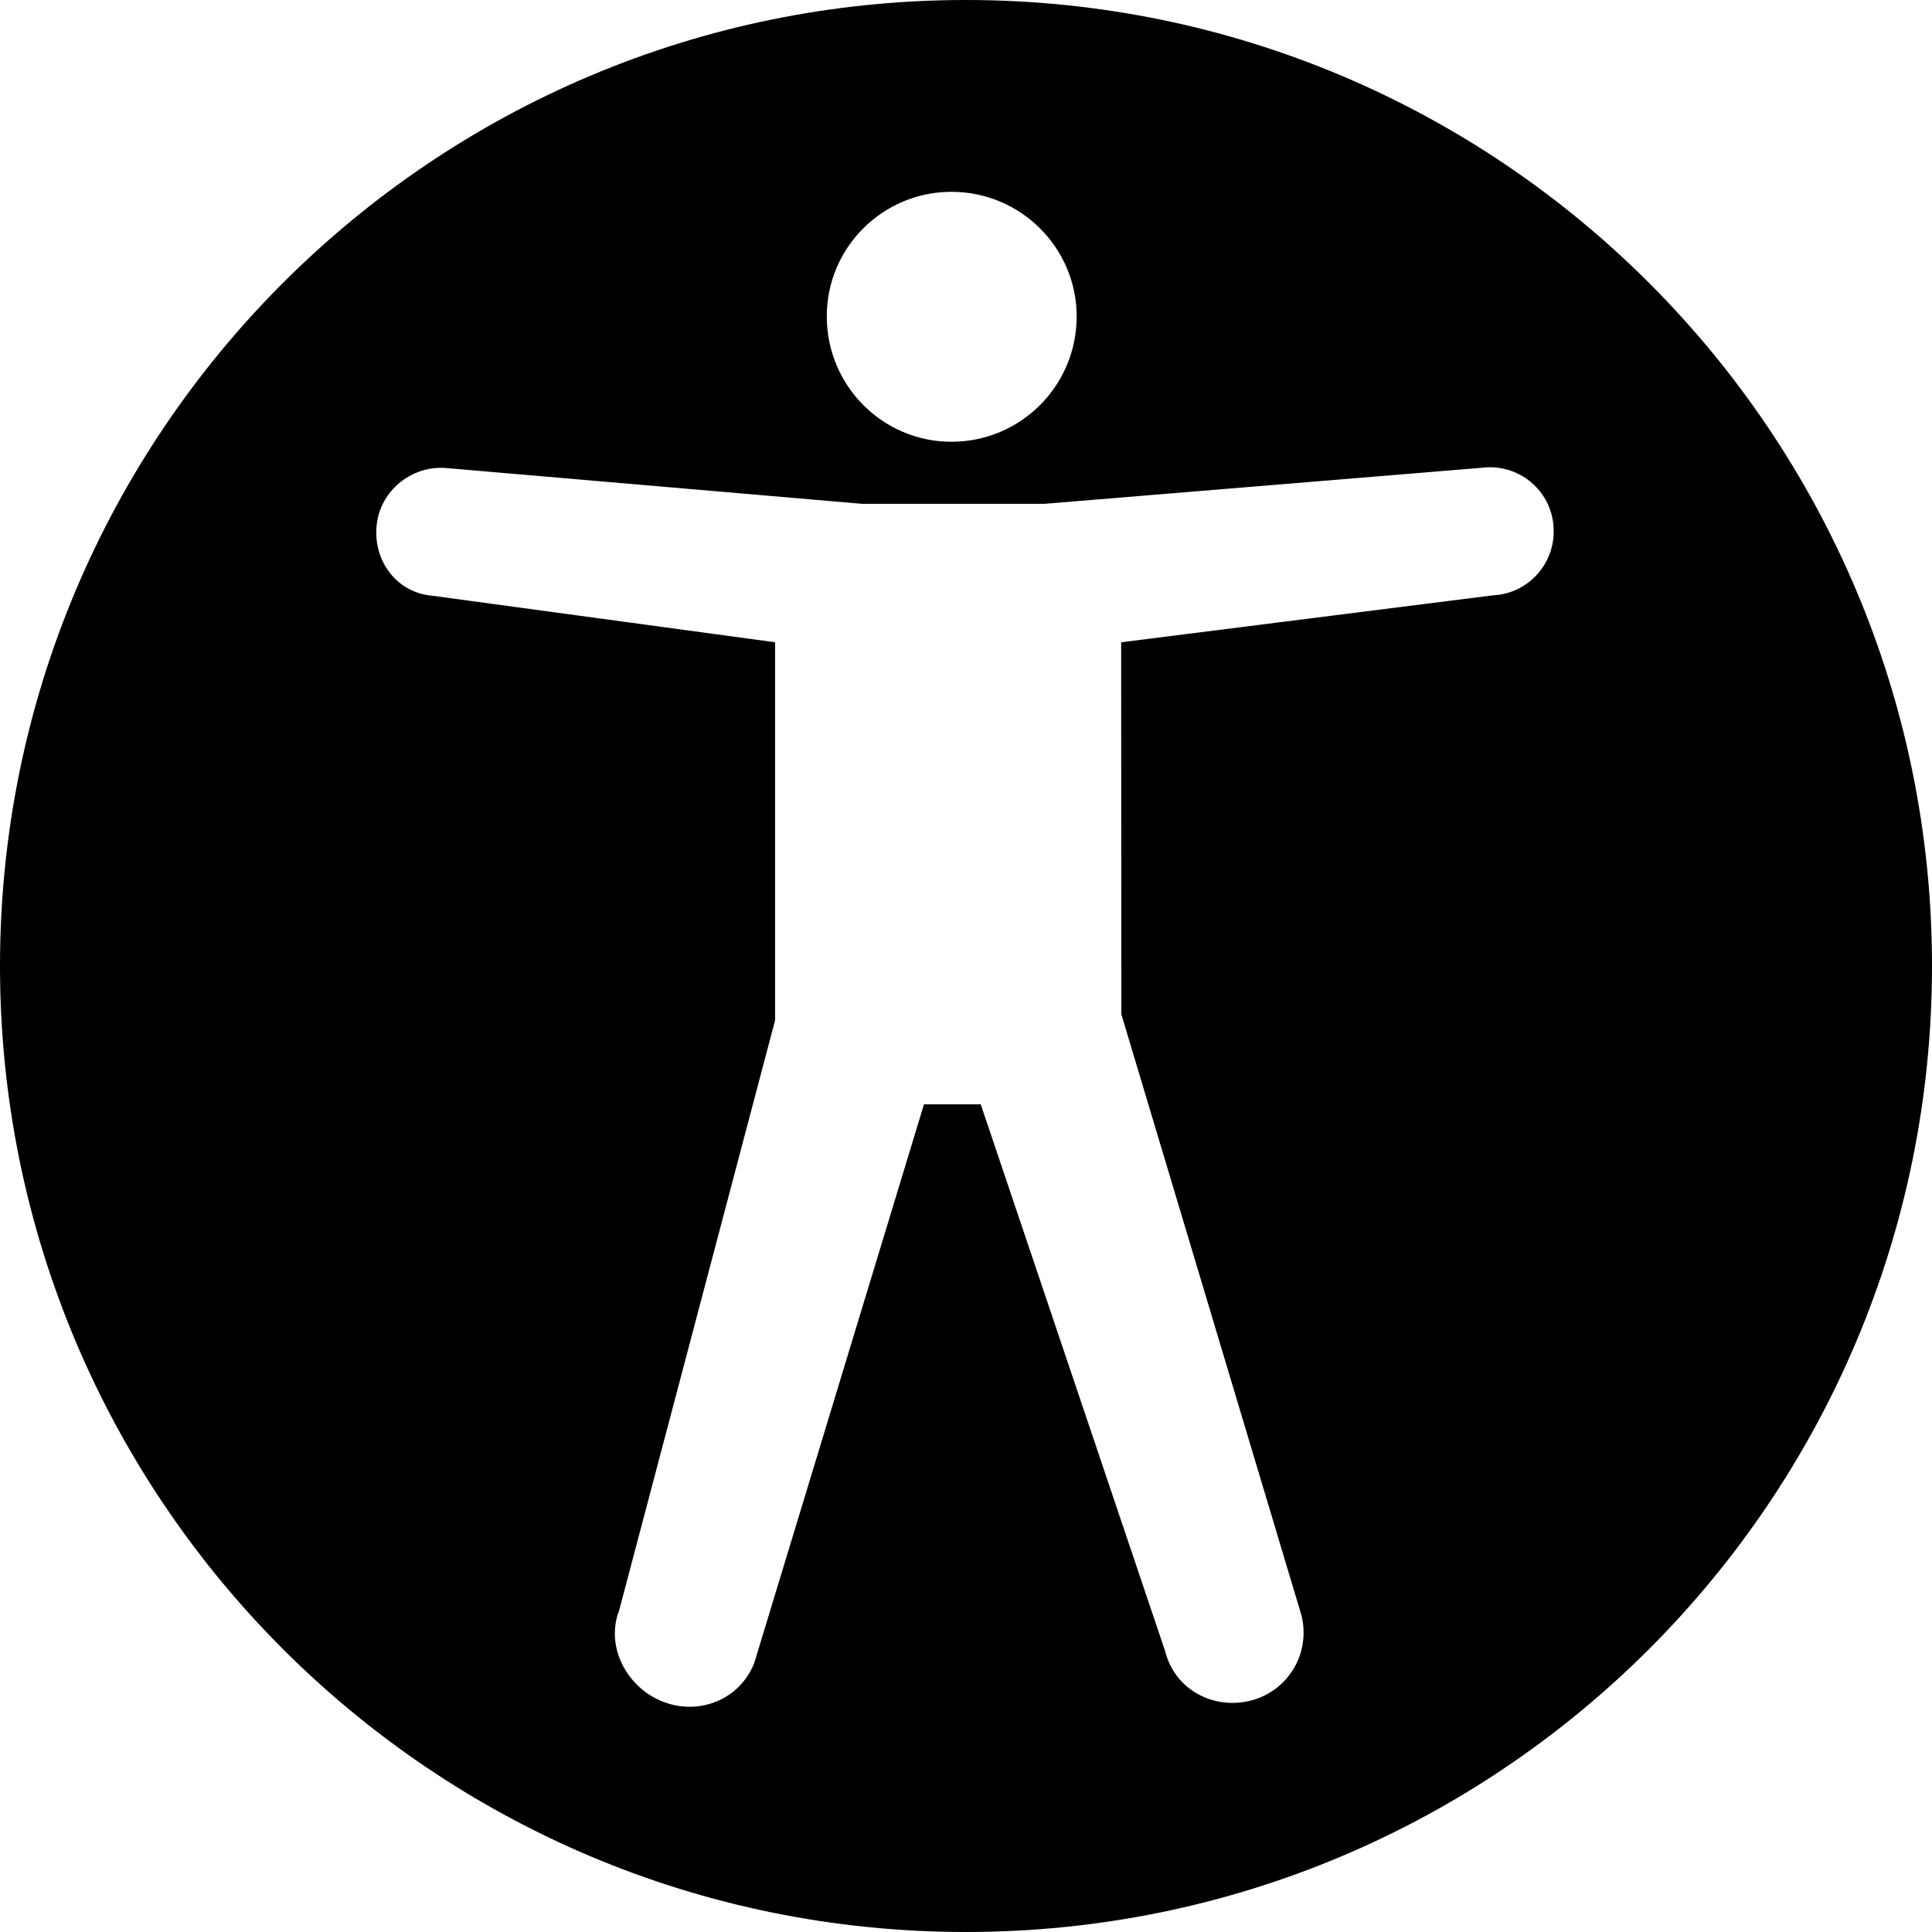 <?xml version="1.0" encoding="UTF-8"?>
<svg width="32px" height="32px" viewBox="0 0 32 32" version="1.1" xmlns="http://www.w3.org/2000/svg" xmlns:xlink="http://www.w3.org/1999/xlink">
	<style>
		path {
			fill: #000000;
		}
		@media (prefers-color-scheme: dark) {
			path {
				fill: #ffffff;
			}
		}
	</style>
	<g id="32x32" stroke="none" stroke-width="1" fill="none" fill-rule="evenodd">
		<path id="logo" d="M16,0 C7.163,0 0,7.163 0,16 C0,24.837 7.163,32 16,32 C24.837,32 32,24.837 32,16 C32,7.163 24.837,0 16,0 Z M15.759,3.177 C16.906,3.177 17.833,4.105 17.833,5.242 C17.833,6.389 16.906,7.317 15.759,7.317 C14.621,7.317 13.694,6.389 13.694,5.242 C13.691,4.105 14.618,3.177 15.759,3.177 Z M24.724,9.861 L18.57,10.638 L18.573,16.799 L21.556,26.754 C21.713,27.384 21.336,28.011 20.713,28.168 C20.092,28.324 19.456,27.98 19.3,27.353 L16.244,18.291 L15.304,18.291 L12.494,27.541 C12.259,28.146 11.585,28.421 10.983,28.186 C10.385,27.955 10.021,27.275 10.256,26.67 L12.838,16.899 L12.838,10.638 L7.166,9.868 C6.584,9.821 6.189,9.31 6.236,8.727 C6.28,8.141 6.809,7.705 7.389,7.752 L14.28,8.345 L17.3,8.345 L24.636,7.74 C25.219,7.718 25.714,8.169 25.733,8.758 C25.758,9.338 25.307,9.836 24.724,9.861 Z" fill-rule="nonzero"></path>
	</g>
</svg>

